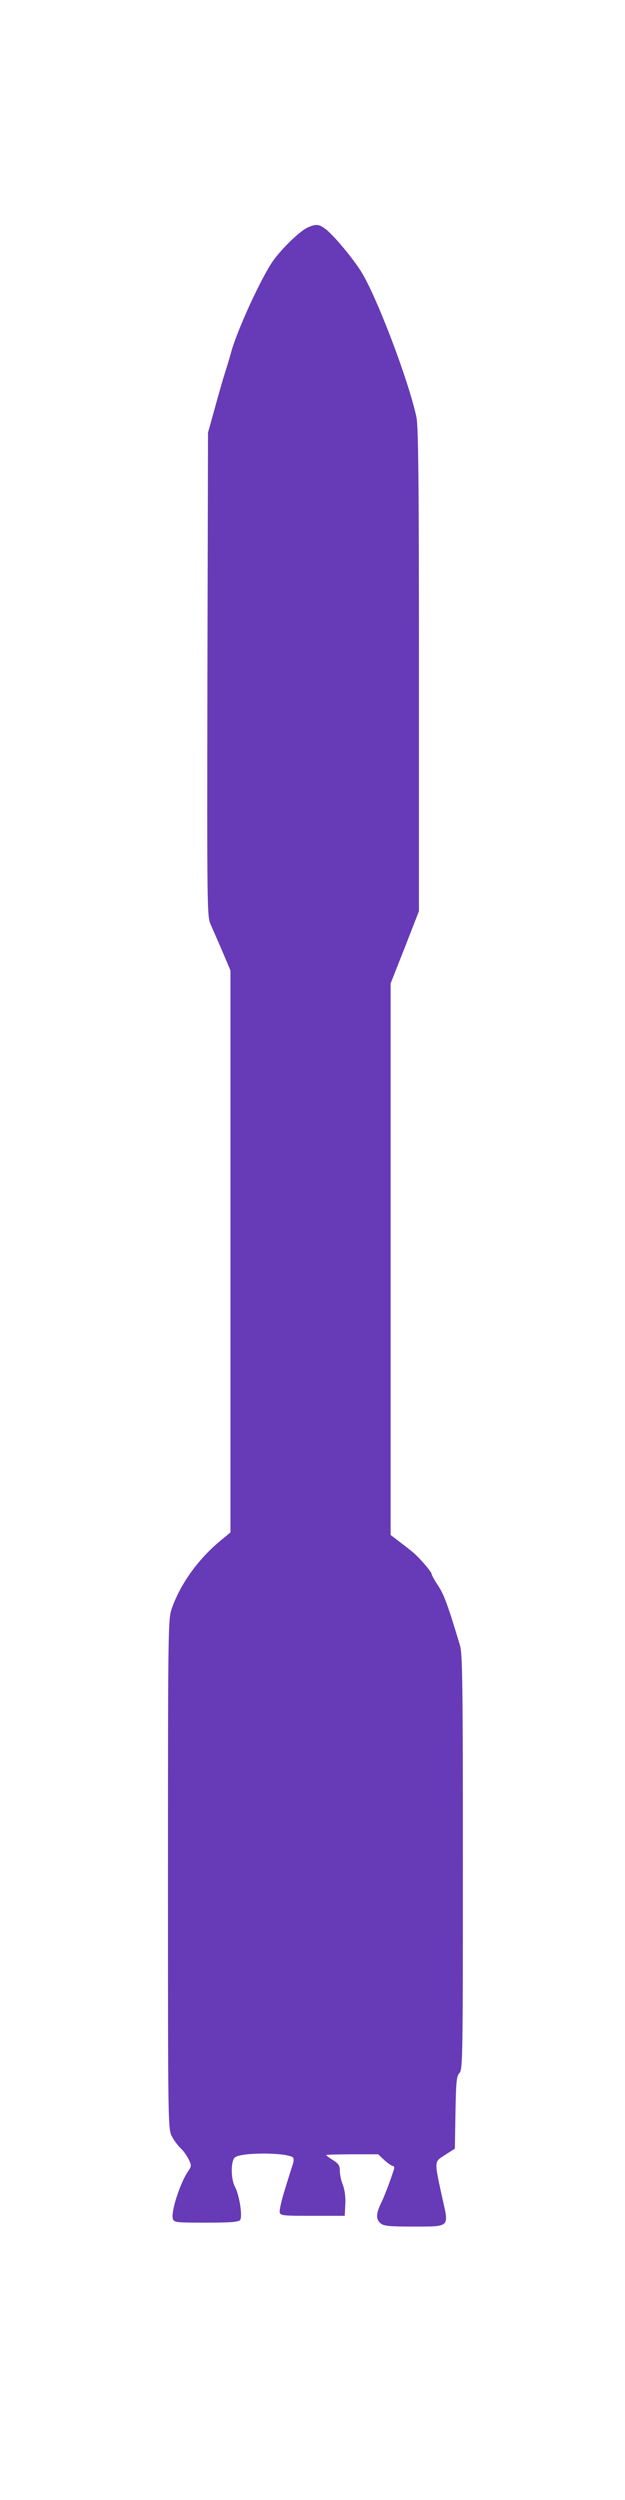 <?xml version="1.0" standalone="no"?>
<!DOCTYPE svg PUBLIC "-//W3C//DTD SVG 20010904//EN"
 "http://www.w3.org/TR/2001/REC-SVG-20010904/DTD/svg10.dtd">
<svg version="1.0" xmlns="http://www.w3.org/2000/svg"
 width="320pt" height="1280pt" viewBox="0 0 320 1280"
 preserveAspectRatio="xMidYMid meet">
<g transform="translate(0,1280) scale(0.1,-0.1)"
fill="#673ab7" stroke="none">
<path d="M1575 11635 c-40 -18 -132 -107 -178 -172 -61 -88 -184 -356 -214
-468 -3 -11 -16 -56 -30 -100 -14 -44 -39 -132 -56 -195 l-32 -115 -3 -1239
c-2 -1201 -2 -1241 17 -1280 10 -23 37 -85 60 -138 l41 -97 0 -1438 0 -1439
-58 -48 c-111 -94 -200 -219 -243 -343 -18 -54 -19 -96 -19 -1360 0 -1274 0
-1305 20 -1341 10 -20 31 -48 45 -61 14 -13 32 -38 41 -57 15 -31 15 -35 -3
-61 -41 -60 -89 -209 -78 -243 6 -19 15 -20 169 -20 123 0 166 3 175 13 14 17
-3 127 -26 171 -22 41 -22 135 1 151 34 25 255 25 295 0 5 -3 6 -17 1 -33 -5
-15 -23 -72 -40 -128 -18 -56 -30 -110 -28 -120 3 -18 14 -19 168 -19 l165 0
3 59 c2 36 -3 73 -12 98 -9 21 -16 54 -16 72 0 28 -6 38 -35 56 -19 12 -35 24
-35 26 0 2 60 4 133 4 l133 0 32 -30 c18 -16 38 -30 44 -30 6 0 8 -8 5 -17
-21 -65 -48 -136 -66 -173 -26 -54 -27 -82 -3 -103 16 -14 43 -17 163 -17 194
0 188 -6 155 140 -44 202 -44 190 13 227 l50 32 3 185 c3 158 5 187 21 203 16
18 17 84 17 1080 0 901 -2 1068 -15 1109 -60 200 -81 259 -111 304 -19 28 -34
56 -34 61 0 9 -43 61 -81 98 -9 9 -41 35 -73 59 l-56 43 0 1412 0 1412 73 185
72 185 0 1235 c0 975 -3 1248 -13 1295 -41 191 -207 626 -285 748 -47 73 -141
185 -181 215 -34 25 -48 26 -91 7z"/>
</g>
</svg>
